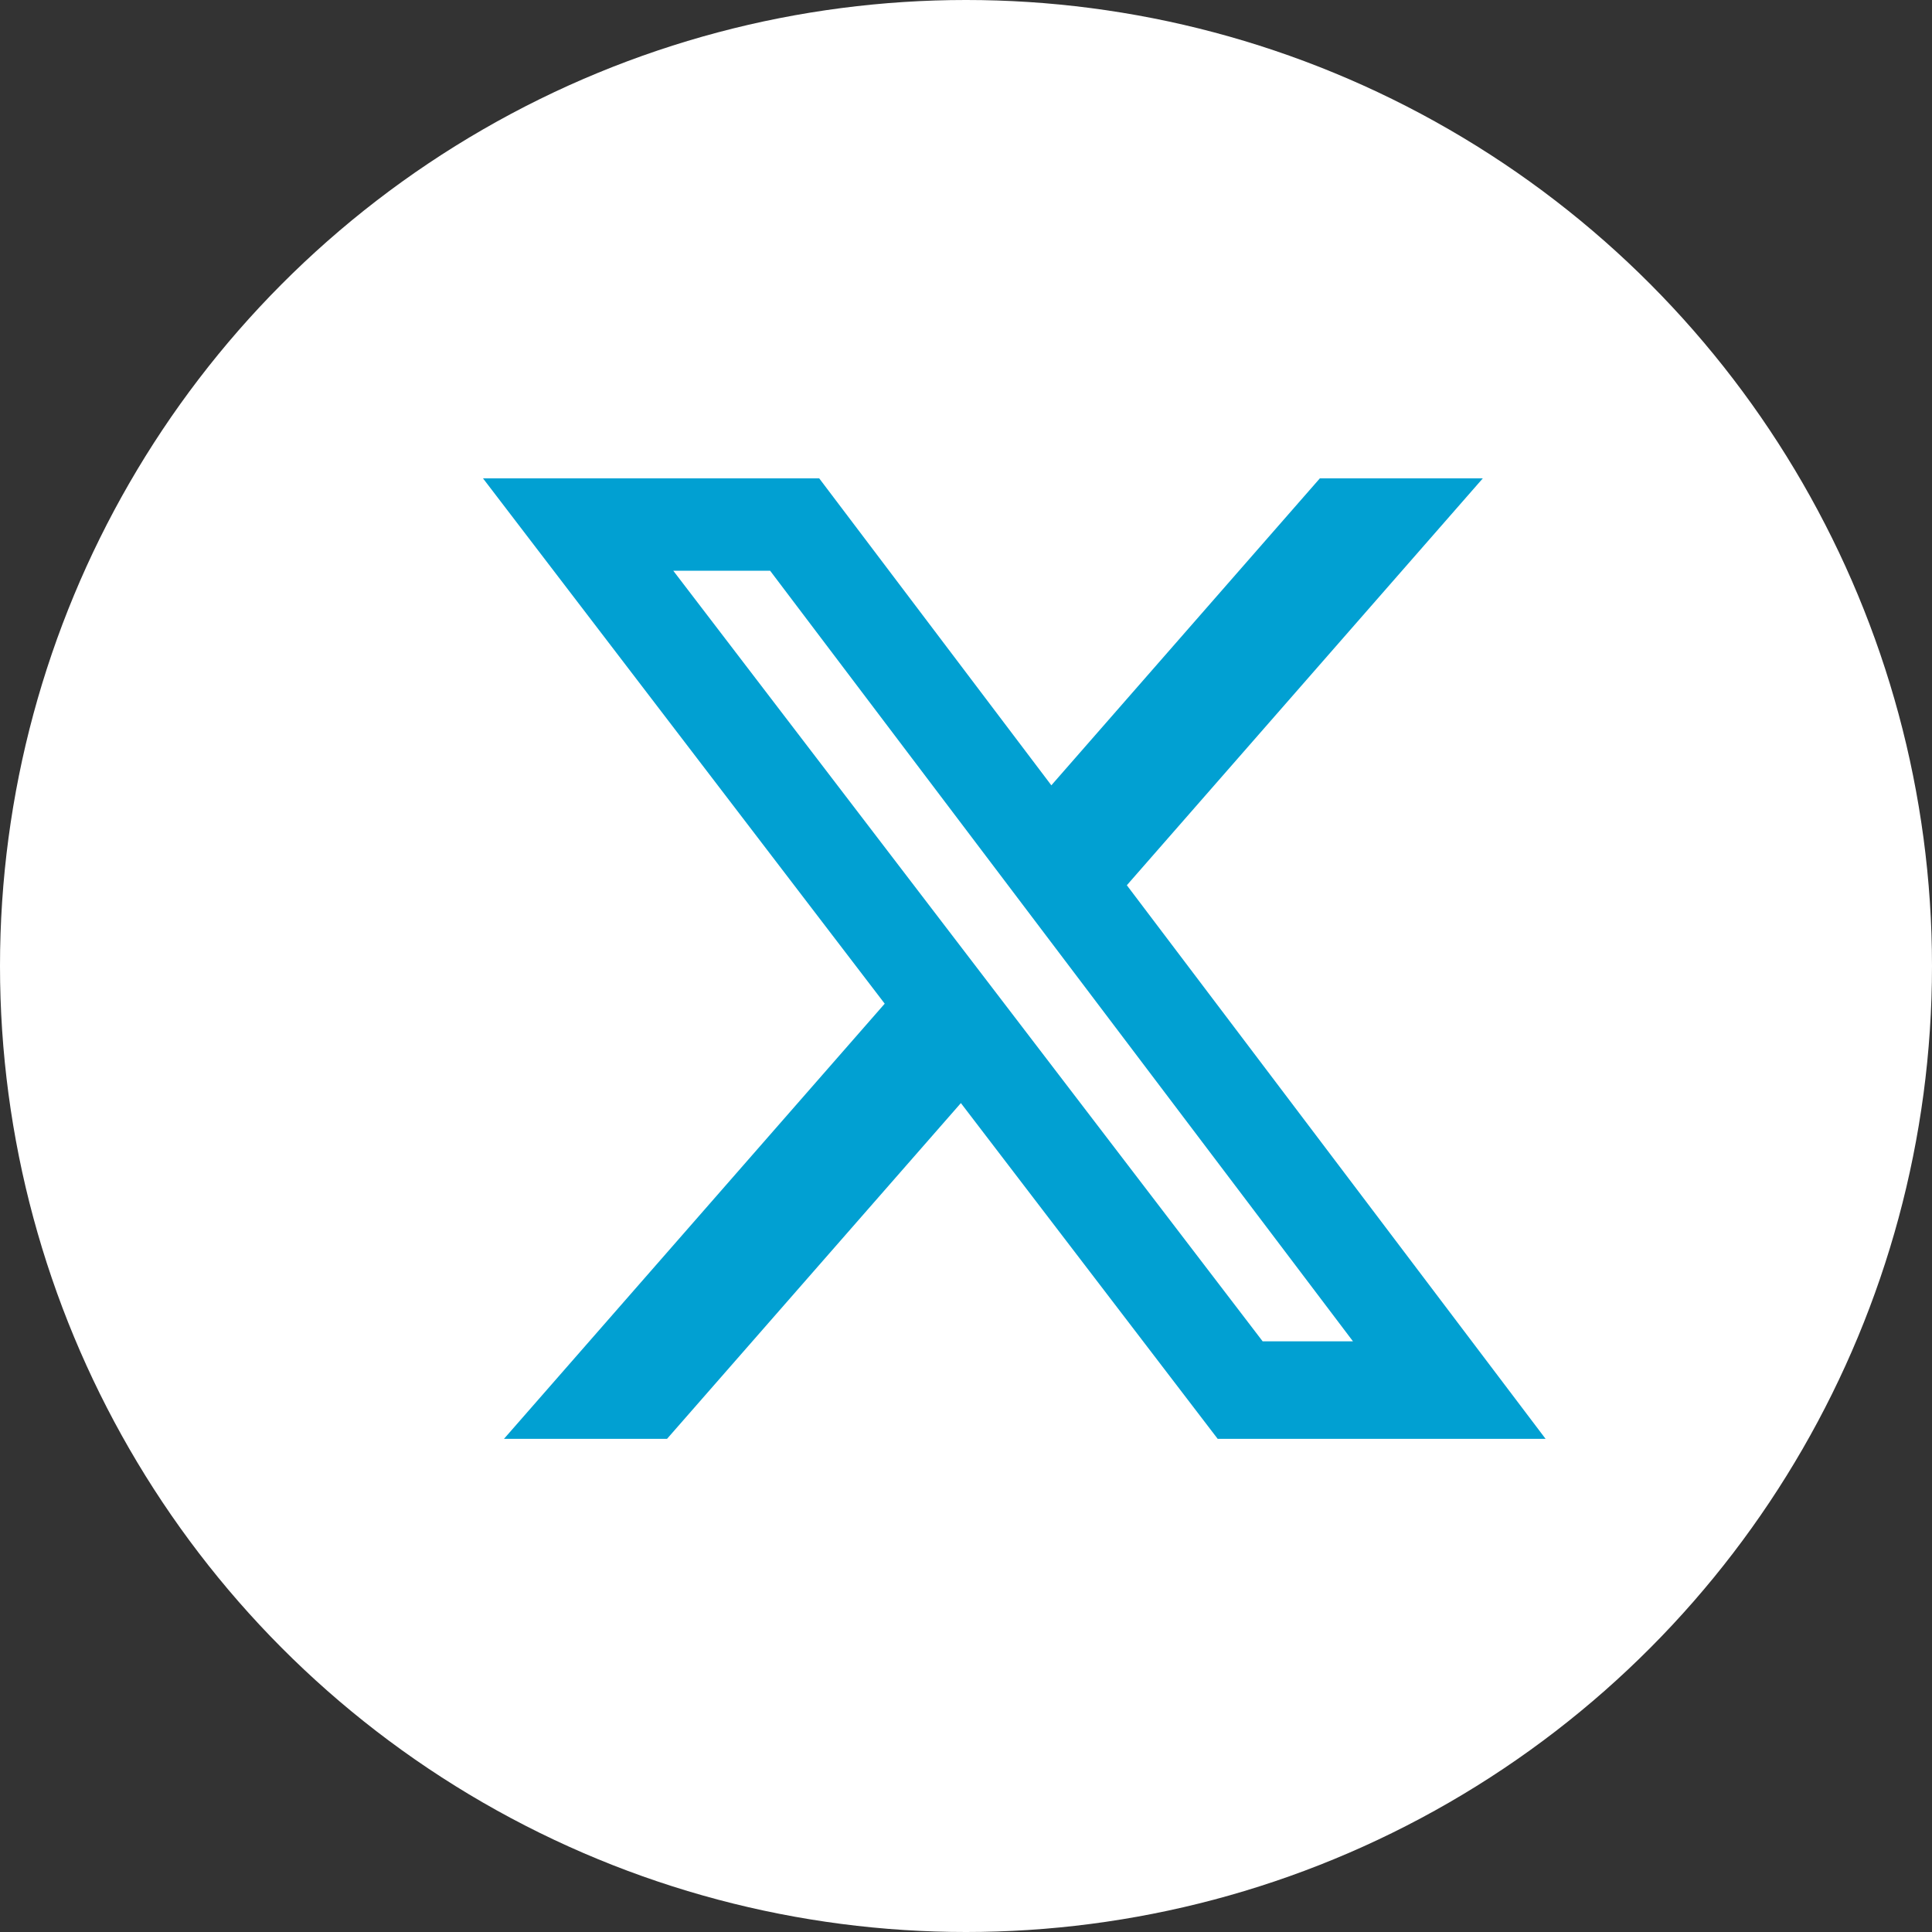 <svg width="40" height="40" viewBox="0 0 40 40" fill="none" xmlns="http://www.w3.org/2000/svg">
<rect x="0" y="0" width="40" height="40" fill="#333333" stroke="none"/>
<circle cx="20" cy="20" r="20" fill="white"/>
<path d="M27.326 9.904H30.7L23.33 18.328L32 29.79H25.211L19.894 22.838L13.81 29.79H10.434L18.317 20.78L10 9.904H16.961L21.767 16.259L27.326 9.904ZM26.142 27.771H28.012L15.945 11.817H13.94L26.142 27.771Z" fill="#01A0D2"/>
</svg>
